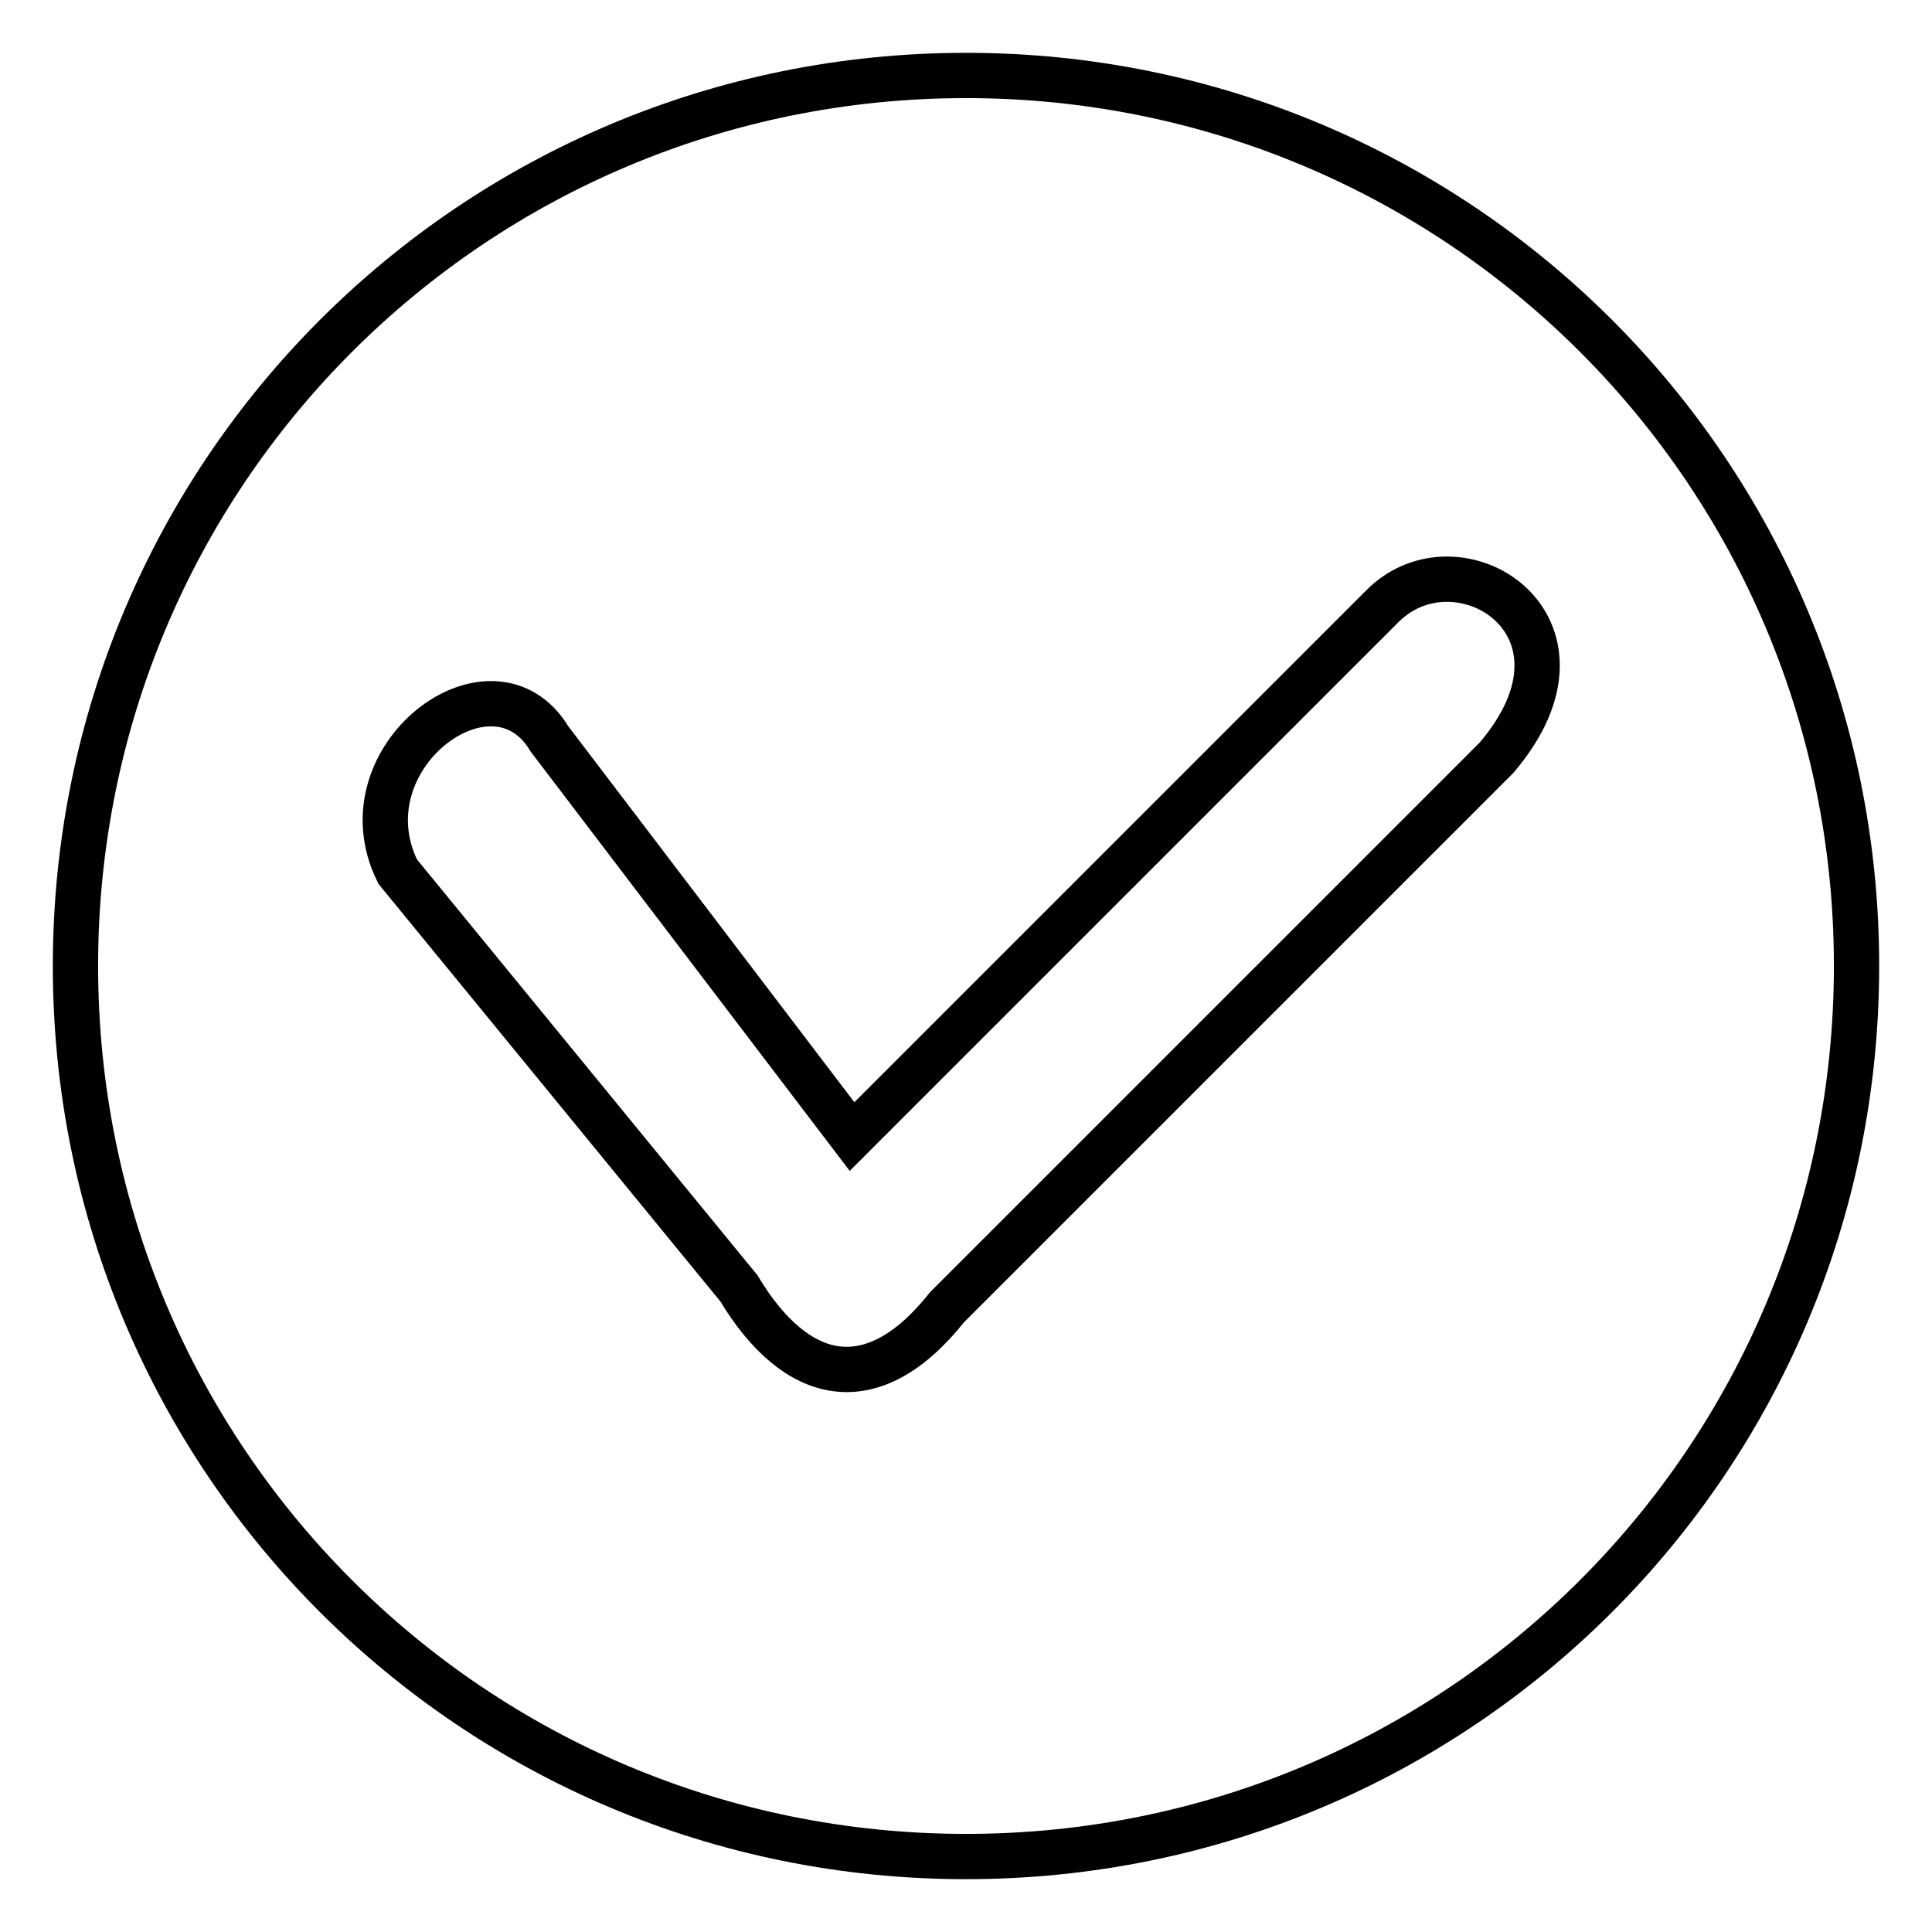 <?xml version="1.0" encoding="utf-8"?>
<!-- Svg Vector Icons : http://www.onlinewebfonts.com/icon -->
<!DOCTYPE svg PUBLIC "-//W3C//DTD SVG 1.1//EN" "http://www.w3.org/Graphics/SVG/1.1/DTD/svg11.dtd">
<svg version="1.1" xmlns="http://www.w3.org/2000/svg" xmlns:xlink="http://www.w3.org/1999/xlink" x="0px" y="0px" viewBox="0 0 256 256" enable-background="new 0 0 256 256" xml:space="preserve">
<g> <path stroke-width="6" fill-opacity="0" stroke="#000000"  d="M246,128c0-65.3-52.7-118-118-118S10,62.7,10,128s52.7,118,118,118S246,193.3,246,128z M112.9,150.6 l70.3-70.3c10-10,30.1,2.5,15.1,20.1l-72.8,72.8c-10,12.6-20.1,10-27.6-2.5l-45.2-55.2c-7.5-15.1,12.6-30.1,20.1-17.6L112.9,150.6 L112.9,150.6z"/></g>
</svg>